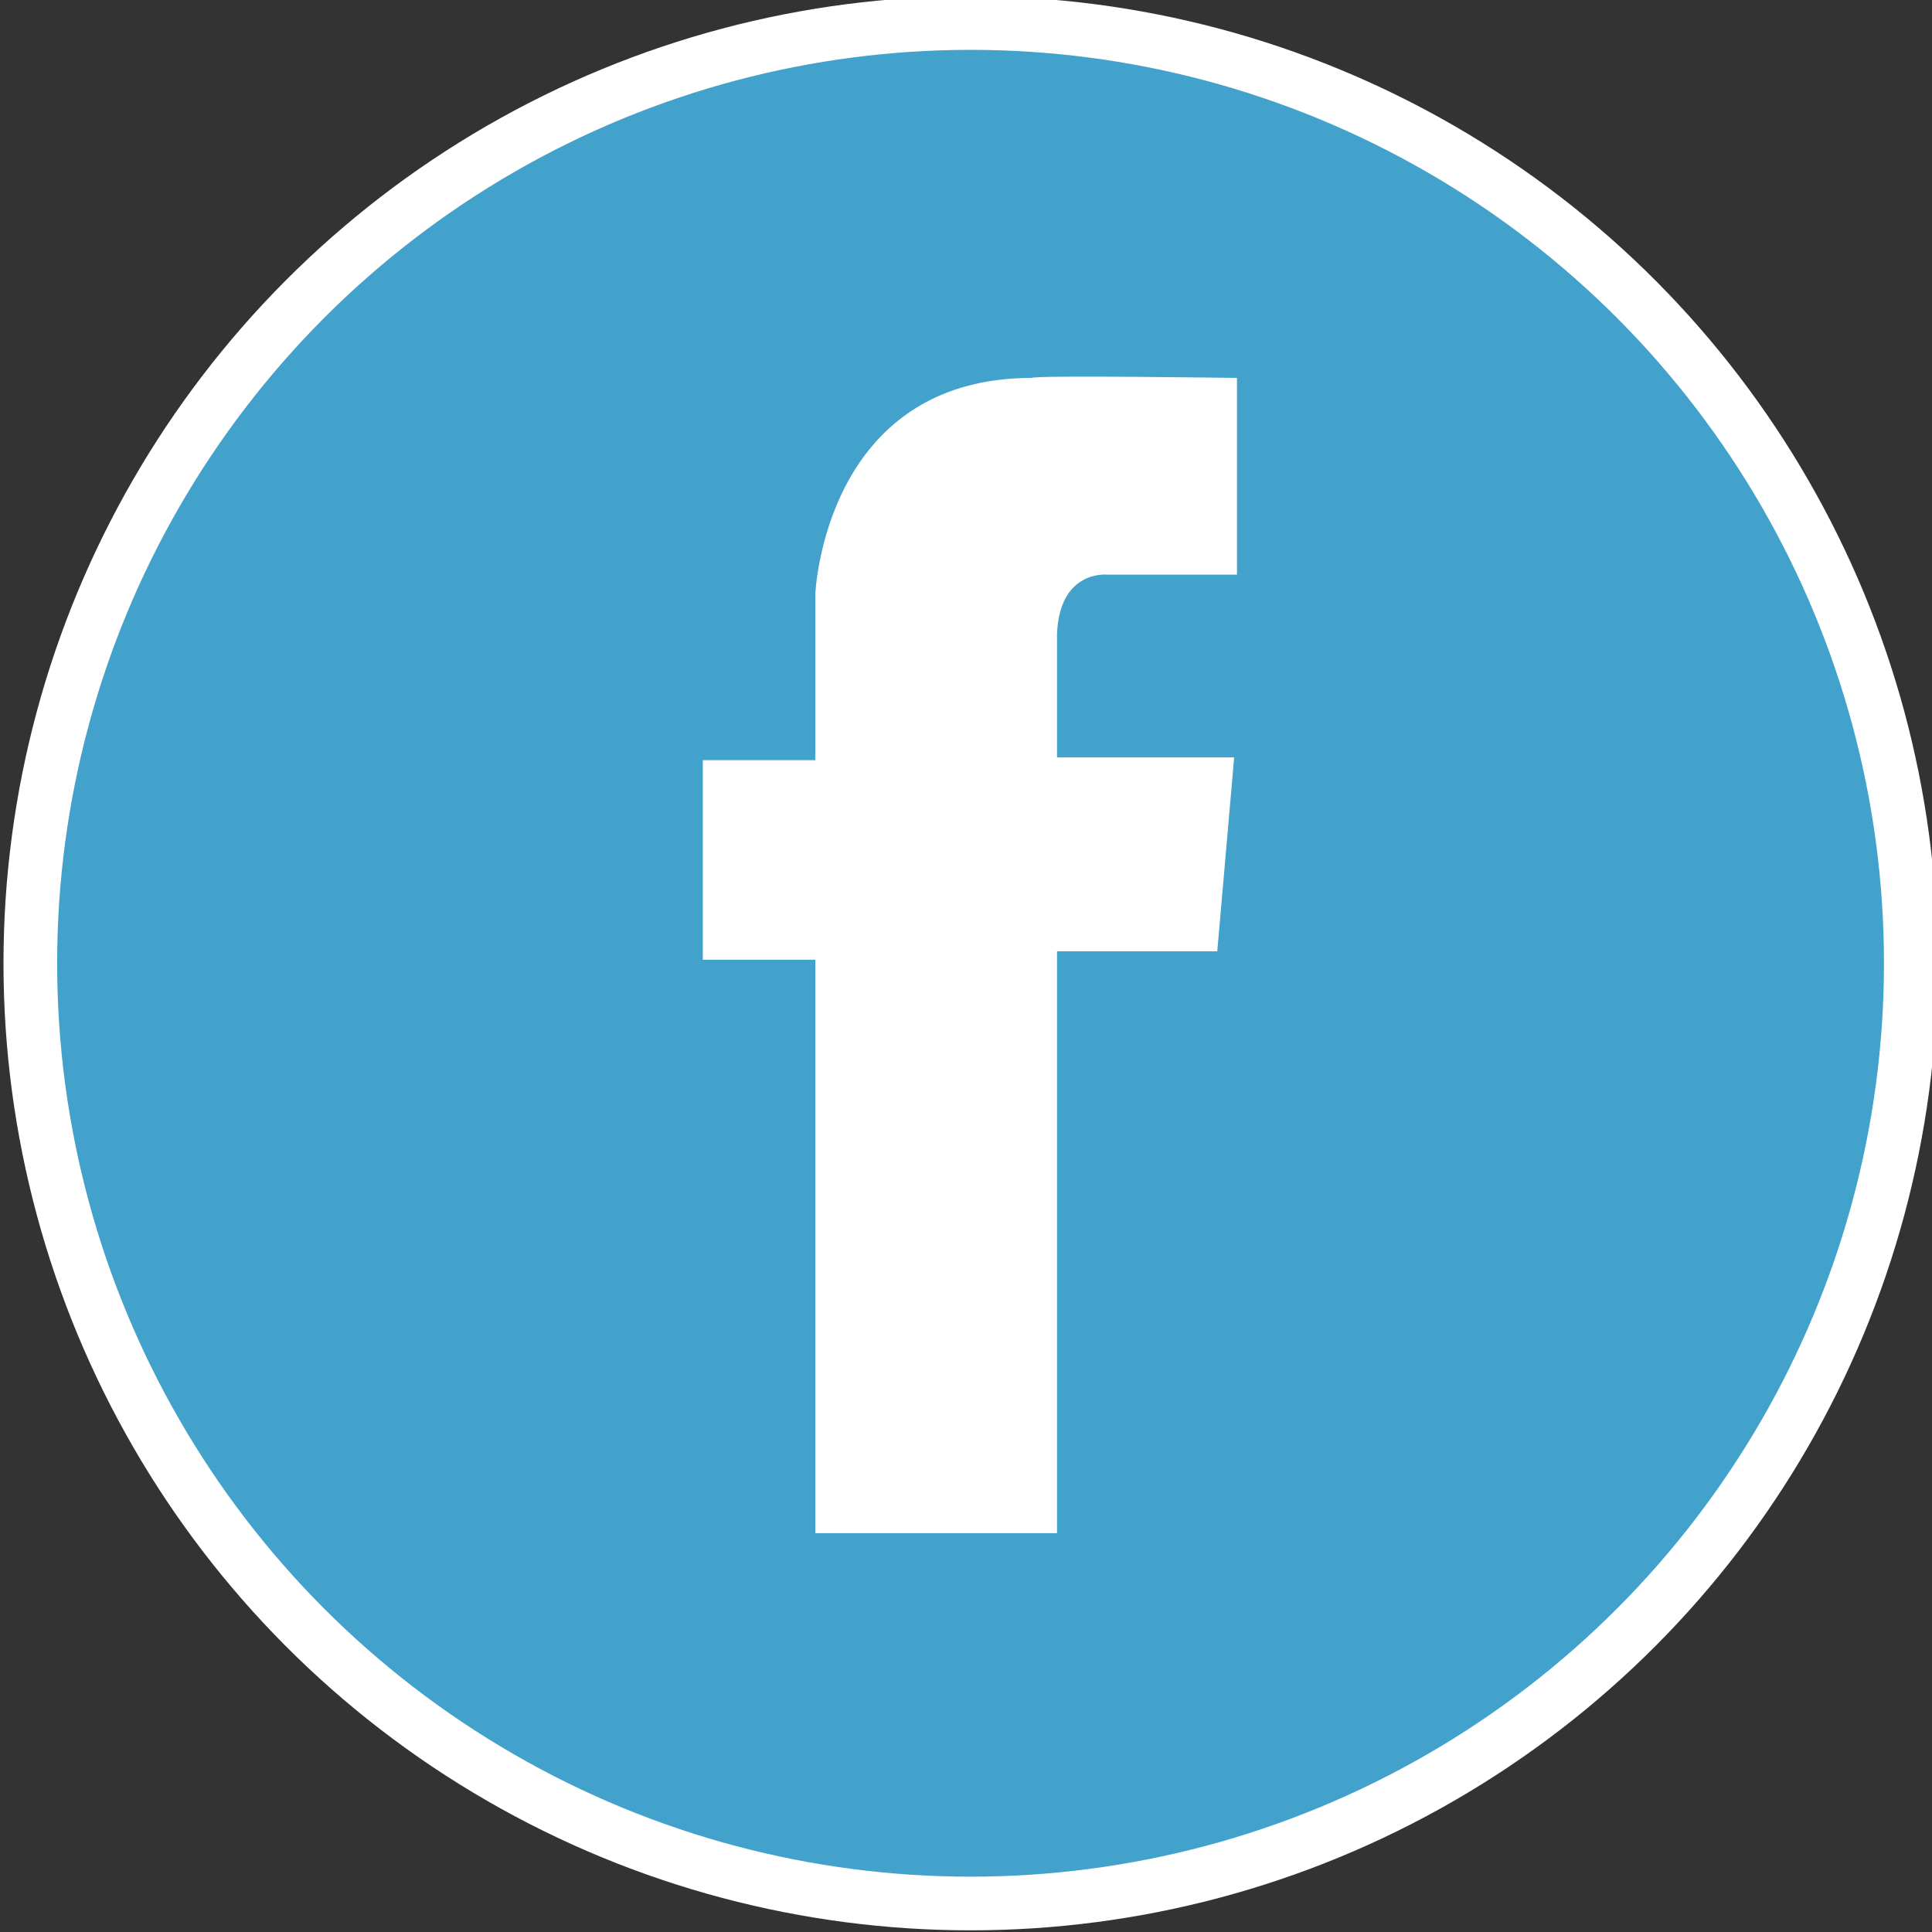 <?xml version="1.0" encoding="utf-8"?>
<!-- Generator: Adobe Illustrator 15.0.0, SVG Export Plug-In  -->
<!DOCTYPE svg PUBLIC "-//W3C//DTD SVG 1.1//EN" "http://www.w3.org/Graphics/SVG/1.1/DTD/svg11.dtd">
<svg version="1.1"
	 xmlns="http://www.w3.org/2000/svg" xmlns:xlink="http://www.w3.org/1999/xlink" xmlns:a="http://ns.adobe.com/AdobeSVGViewerExtensions/3.0/"
	 x="0px" y="0px" width="36px" height="36px" viewBox="-0.065 0.07 36 36"
	 enable-background="new -0.065 0.07 36 36" xml:space="preserve">
<rect x="-0.065" y="0.07" width="36" height="36" fill="#333333" stroke="none"/>
<defs>
</defs>
<circle fill="#42A2CB" stroke="#FFFFFF" cx="18.02" cy="18.019" r="17.52"/>
<path fill="#FFFFFF" d="M22.617,17.796h-2.986v10.842h-4.504V17.953H13.031v-3.718h2.096
	v-3.091c0,0,0.156-4.032,4.033-4.032c0.051-0.054,3.824,0,3.824,0v3.666h-2.41
	c0,0-0.891-0.104-0.943,1.099v2.306h3.301L22.617,17.796z"/>
</svg>

